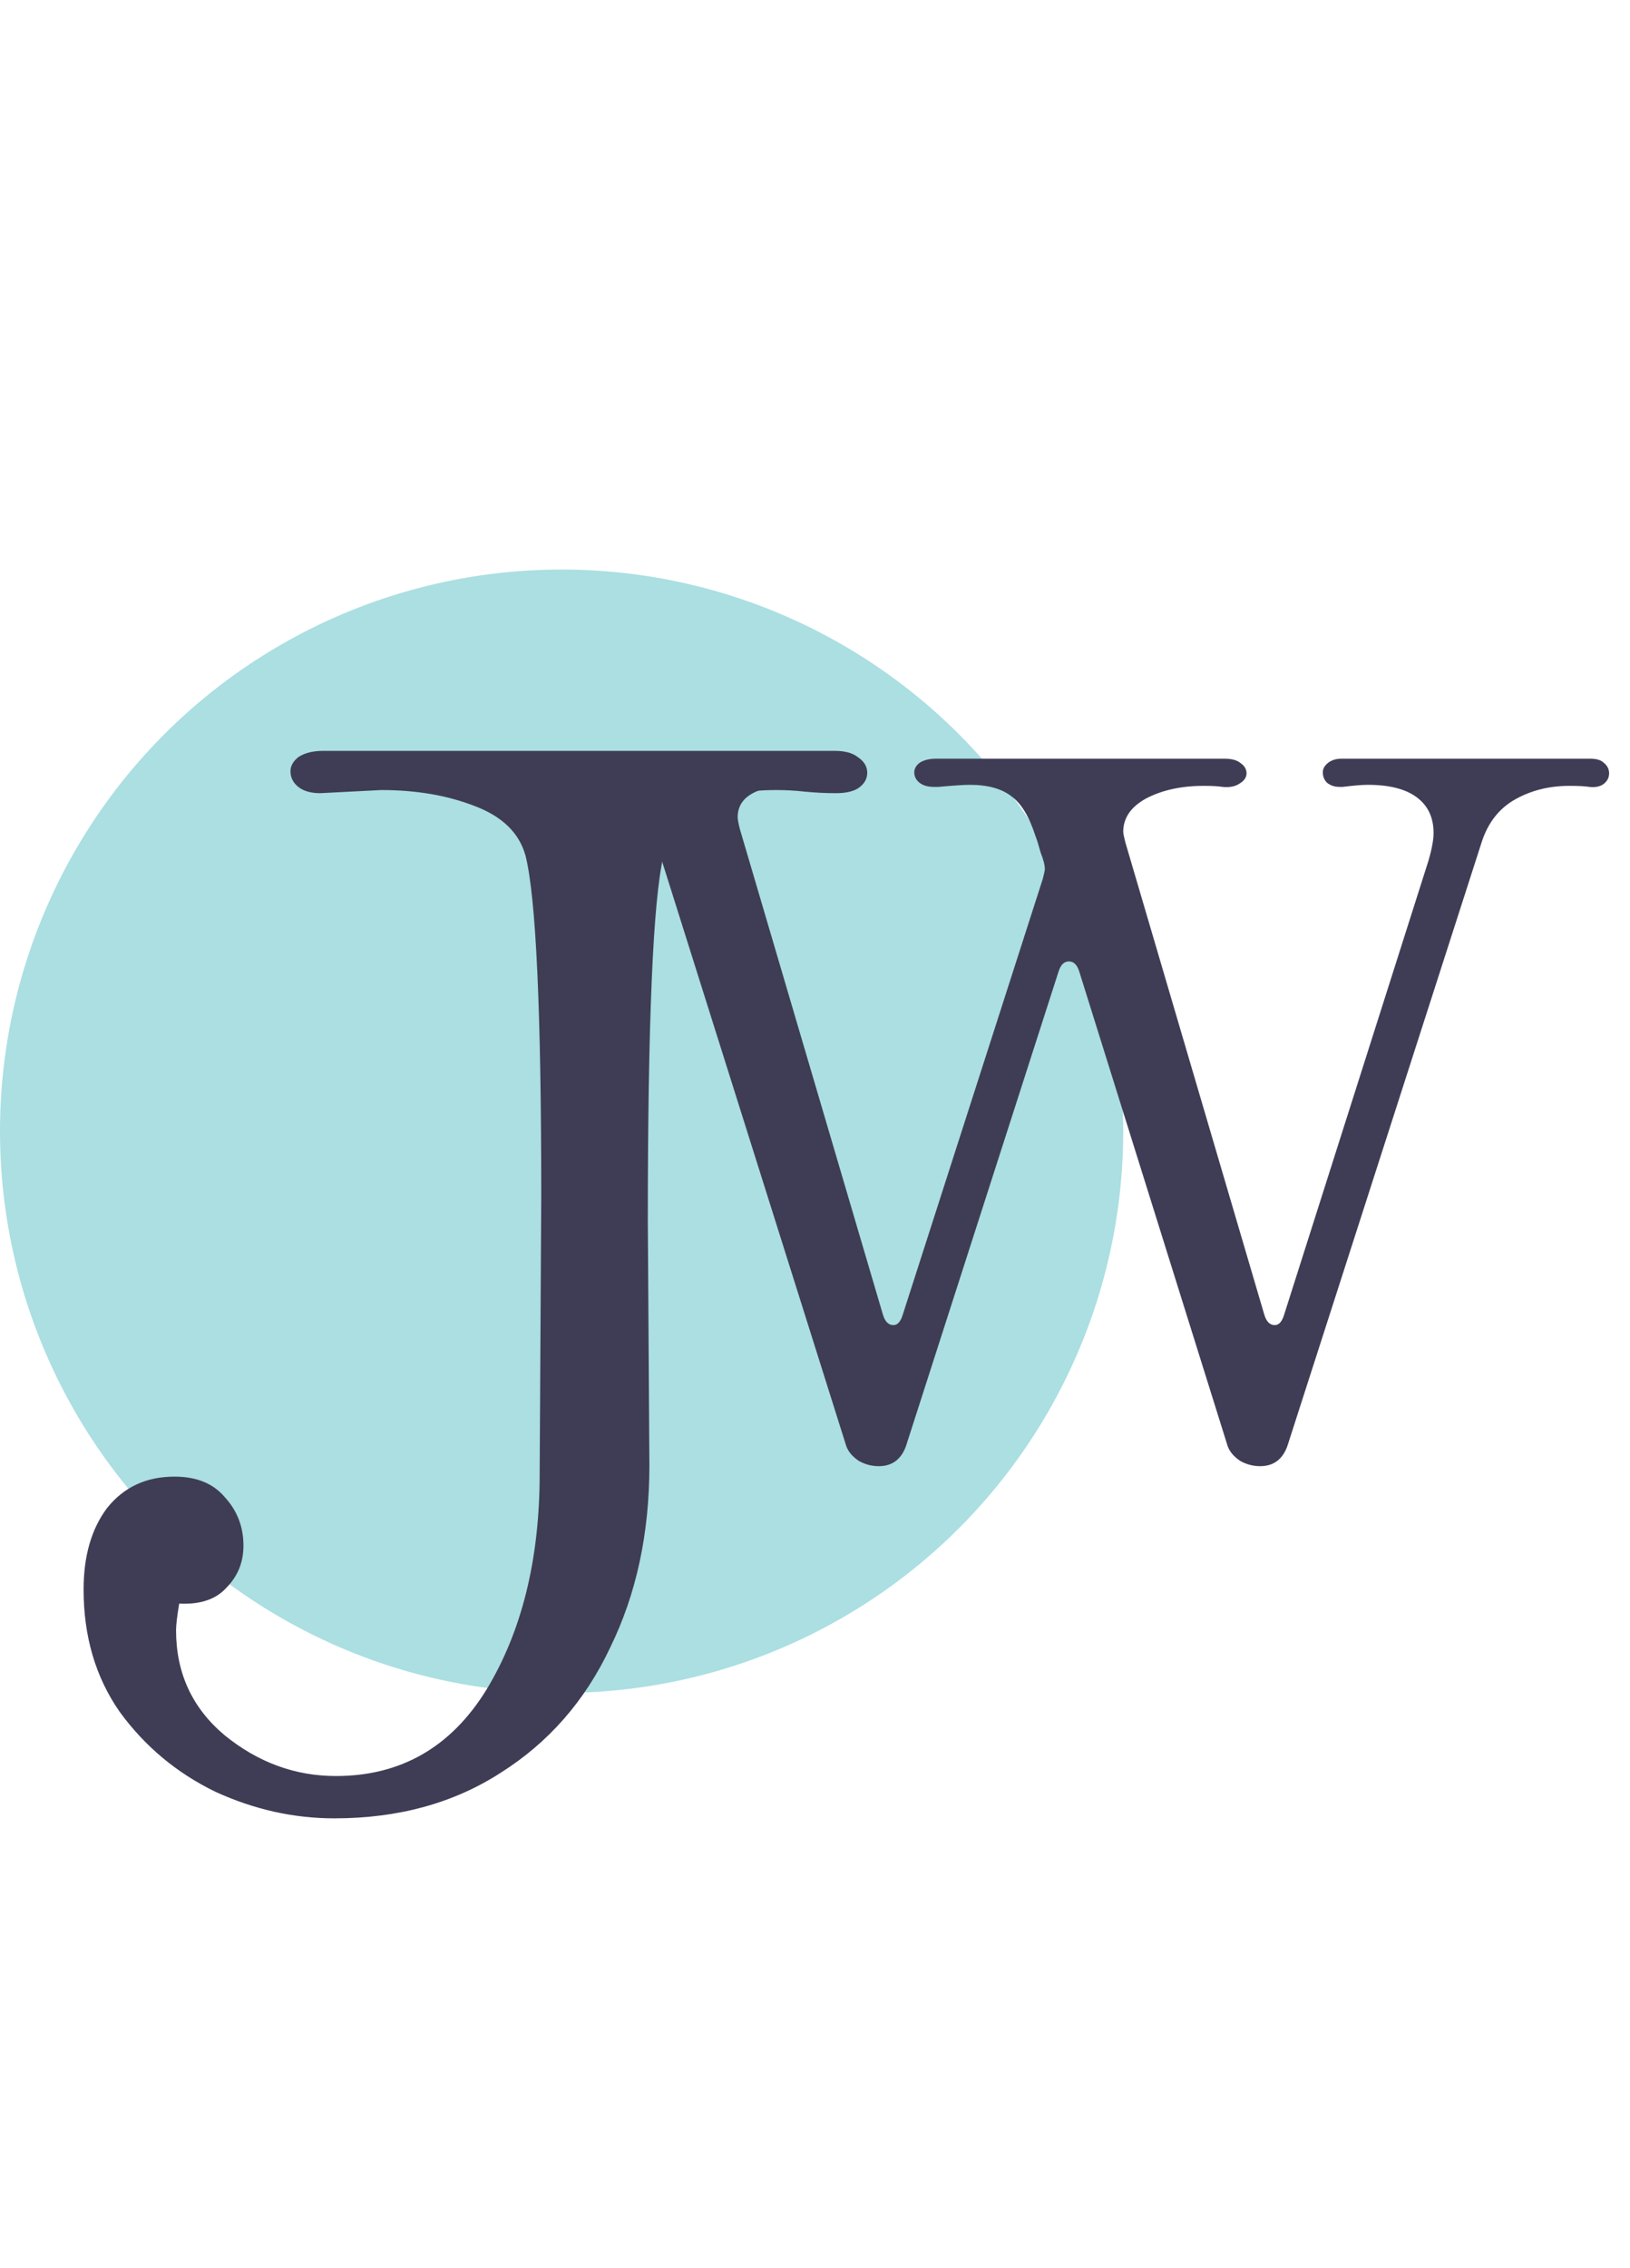 <svg width="312" height="434" viewBox="0 0 312 434" fill="none" xmlns="http://www.w3.org/2000/svg">
<circle cx="107.5" cy="216.5" r="107.5" fill="#ABDFE2"/>
<path d="M64 348C56.2 348 48.6 346.3 41.2 342.9C33.8 339.3 27.7 334.2 22.9 327.6C18.3 321 16 313.2 16 304.2C16 297.8 17.5 292.6 20.5 288.6C23.7 284.6 28 282.6 33.4 282.6C37.6 282.6 40.8 283.9 43 286.5C45.4 289.1 46.6 292.2 46.6 295.8C46.6 299 45.5 301.7 43.3 303.9C41.3 306.1 38.3 307.1 34.3 306.9C33.9 309.3 33.7 311 33.7 312C33.7 320.2 36.8 326.9 43 332.1C49.4 337.3 56.5 339.9 64.3 339.9C76.7 339.9 86.3 334.4 93.1 323.4C99.9 312.2 103.3 298.4 103.3 282L103.6 228.9C103.6 193.5 102.6 171.8 100.6 163.8C99.4 159.4 96.1 156.2 90.7 154.2C85.5 152.2 79.6 151.2 73 151.2L61.3 151.8C59.5 151.8 58.1 151.4 57.1 150.6C56.1 149.8 55.6 148.8 55.6 147.6C55.6 146.6 56.1 145.7 57.1 144.9C58.3 144.1 59.9 143.7 61.9 143.7H110.8H159.7C161.7 143.7 163.2 144.1 164.2 144.9C165.4 145.7 166 146.7 166 147.9C166 149.1 165.4 150.1 164.2 150.9C163.2 151.5 161.8 151.8 160 151.8C158 151.8 156 151.7 154 151.5C152.2 151.3 150.4 151.2 148.6 151.2C142.6 151.2 137.8 152.2 134.2 154.2C130.6 156 128.2 159.2 127 163.8C125 172.2 124 195.5 124 233.7L124.3 280.5C124.3 293.5 121.8 305.1 116.8 315.3C112 325.5 105 333.5 95.8 339.3C86.8 345.1 76.2 348 64 348Z" fill="#3F3D56"/>
<path d="M159.4 145.2C160.733 145.2 161.733 145.467 162.4 146C163.2 146.533 163.6 147.2 163.6 148C163.6 148.8 163.133 149.467 162.2 150C161.4 150.533 160.333 150.733 159 150.6C156.333 150.333 154.4 150.2 153.2 150.2C145.2 150.2 141.2 152.267 141.2 156.4C141.2 156.8 141.333 157.533 141.6 158.6L169 251.6C169.4 252.933 170.067 253.6 171 253.6C171.8 253.6 172.4 252.933 172.8 251.6L199.6 168.2C199.867 167.133 200 166.533 200 166.4C200 165.6 199.733 164.533 199.2 163.2C198.8 161.733 198.467 160.667 198.2 160C197 156.267 195.467 153.733 193.6 152.4C191.733 150.933 189.067 150.2 185.6 150.2C184.533 150.2 182.533 150.333 179.6 150.6H178.8C177.6 150.6 176.667 150.333 176 149.8C175.333 149.267 175 148.6 175 147.8C175 147.133 175.333 146.533 176 146C176.8 145.467 177.867 145.2 179.2 145.2H234.4C235.733 145.2 236.733 145.467 237.4 146C238.2 146.533 238.6 147.2 238.6 148C238.6 148.8 238.133 149.467 237.2 150C236.4 150.533 235.333 150.733 234 150.6C233.2 150.467 232 150.4 230.4 150.4C226.133 150.4 222.467 151.2 219.4 152.8C216.467 154.4 215 156.533 215 159.2C215 159.467 215.133 160.133 215.4 161.2L242 251.6C242.4 252.933 243.067 253.6 244 253.6C244.8 253.6 245.4 252.933 245.8 251.6L273.4 164.8C274.067 162.533 274.4 160.733 274.4 159.4C274.4 156.467 273.333 154.2 271.2 152.6C269.067 151 265.933 150.2 261.8 150.2C260.733 150.2 259.133 150.333 257 150.6H256.4C255.467 150.6 254.667 150.333 254 149.8C253.467 149.267 253.2 148.6 253.2 147.8C253.2 147.133 253.533 146.533 254.2 146C254.867 145.467 255.733 145.2 256.8 145.2H304.4C305.6 145.2 306.467 145.467 307 146C307.667 146.533 308 147.2 308 148C308 148.8 307.667 149.467 307 150C306.333 150.533 305.4 150.733 304.2 150.6C303.4 150.467 302.133 150.4 300.4 150.4C296.533 150.4 293.067 151.267 290 153C286.933 154.733 284.8 157.467 283.6 161.2L246.4 276.8C245.467 279.333 243.733 280.6 241.2 280.6C239.867 280.6 238.6 280.267 237.4 279.6C236.2 278.8 235.4 277.867 235 276.8L206.6 186C206.2 184.667 205.533 184 204.6 184C203.667 184 203 184.667 202.6 186L173.4 276.8C172.467 279.333 170.733 280.6 168.2 280.6C166.867 280.6 165.6 280.267 164.4 279.6C163.2 278.8 162.4 277.867 162 276.8L125.2 160C124 156.4 122.067 153.867 119.4 152.4C116.733 150.933 113.267 150.2 109 150.2C107.667 150.2 105.533 150.333 102.6 150.6H101.8C100.6 150.6 99.667 150.333 99 149.8C98.333 149.267 98 148.6 98 147.8C98 147.133 98.333 146.533 99 146C99.8 145.467 100.867 145.2 102.2 145.2H159.4Z" fill="#3F3D56"/>
</svg>
